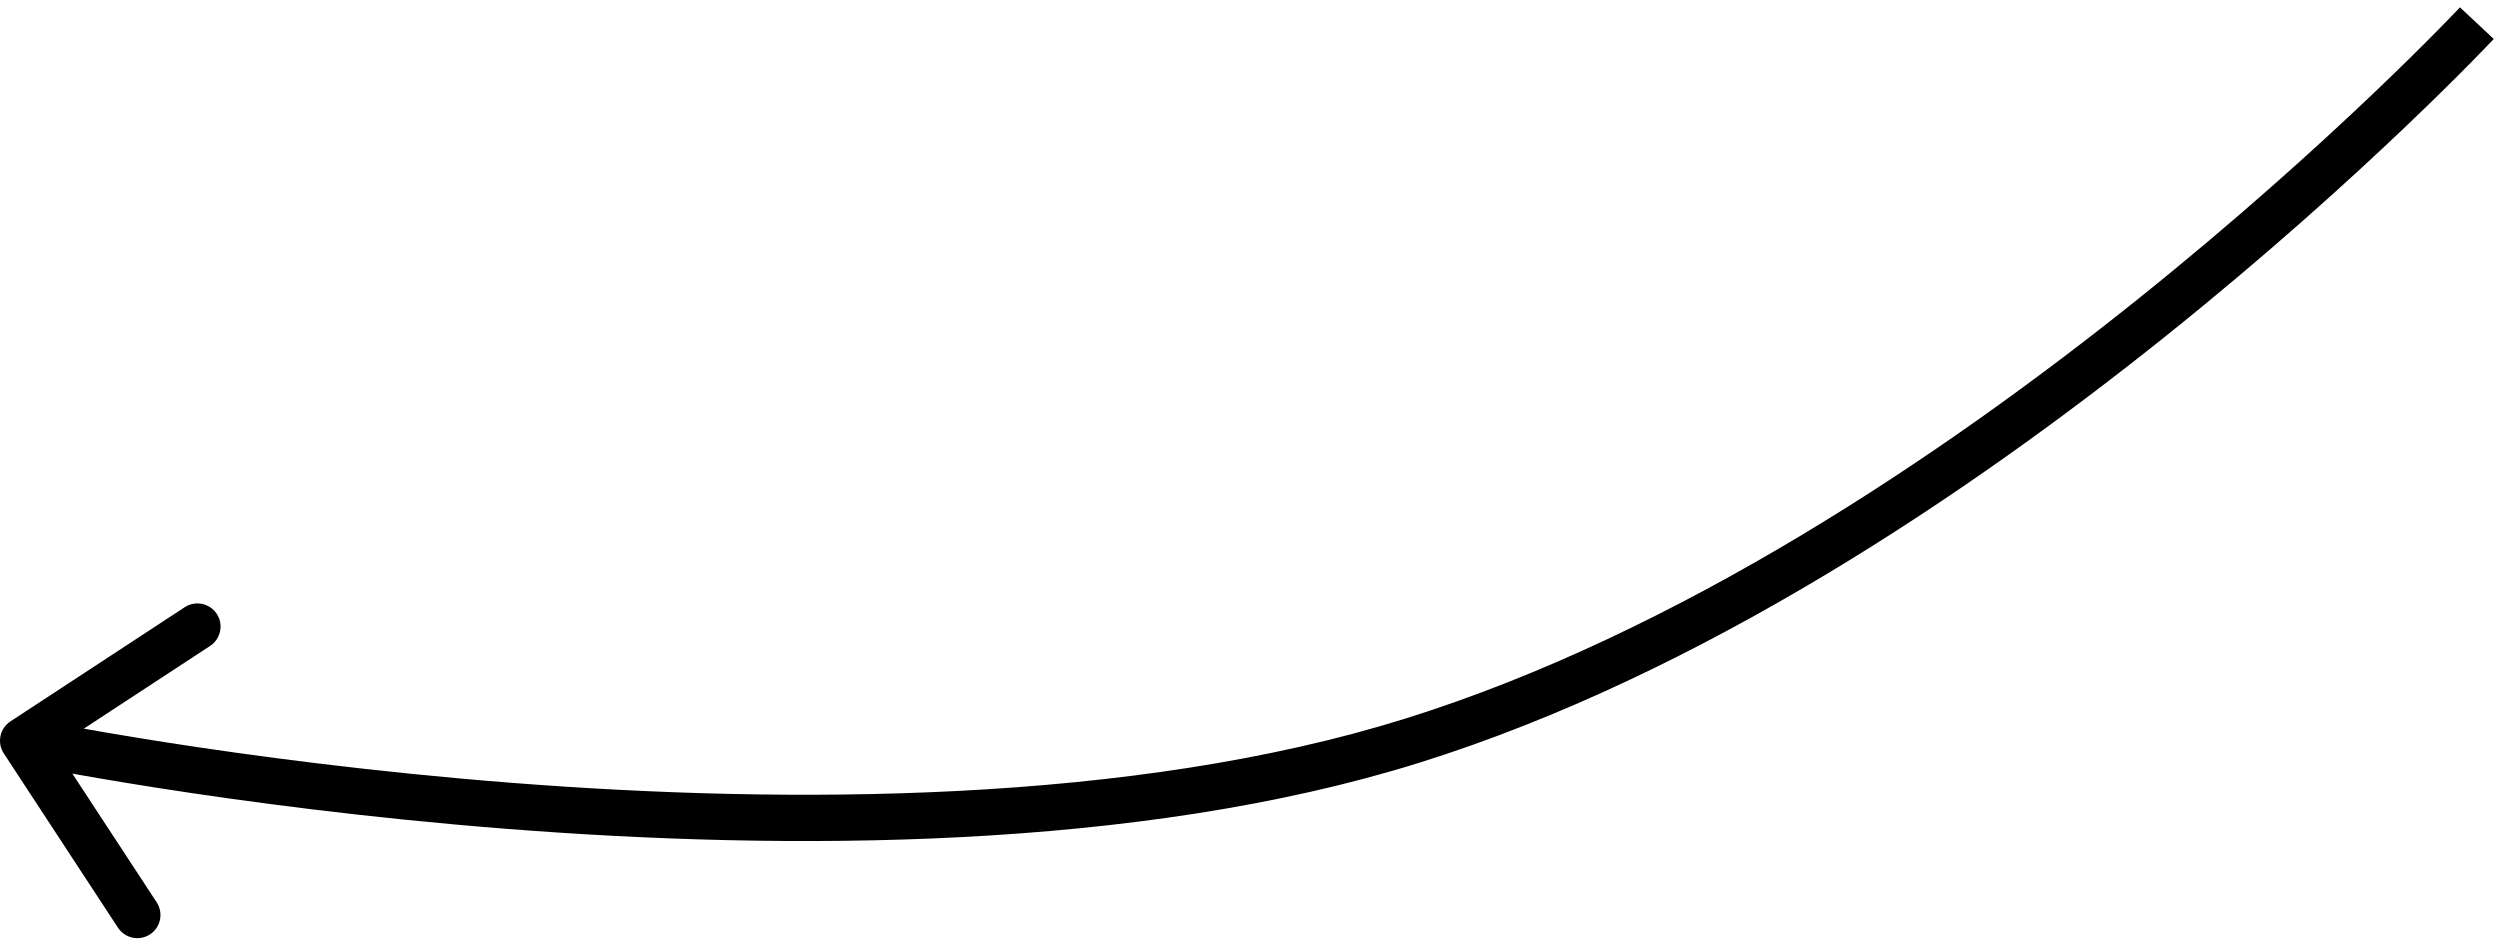 <?xml version="1.0" encoding="UTF-8"?> <svg xmlns="http://www.w3.org/2000/svg" width="108" height="41" viewBox="0 0 108 41" fill="none"> <path d="M61 32L60.702 31.046L61 32ZM0.164 32.548C-0.139 32.086 -0.01 31.466 0.452 31.163L7.98 26.231C8.442 25.929 9.062 26.058 9.365 26.52C9.667 26.982 9.538 27.602 9.076 27.904L2.384 32.288L6.769 38.98C7.071 39.442 6.942 40.062 6.48 40.365C6.018 40.667 5.398 40.538 5.096 40.076L0.164 32.548ZM107 1C107.73 1.683 107.73 1.684 107.73 1.684C107.729 1.684 107.729 1.685 107.728 1.685C107.728 1.686 107.726 1.687 107.725 1.689C107.722 1.692 107.718 1.697 107.712 1.703C107.701 1.715 107.684 1.732 107.662 1.756C107.618 1.802 107.553 1.87 107.468 1.958C107.298 2.135 107.047 2.395 106.72 2.727C106.065 3.391 105.104 4.345 103.877 5.513C101.423 7.849 97.902 11.04 93.625 14.468C85.089 21.31 73.474 29.15 61.298 32.955L60.702 31.046C72.526 27.35 83.911 19.69 92.375 12.907C96.598 9.522 100.077 6.37 102.498 4.065C103.709 2.912 104.654 1.973 105.296 1.322C105.617 0.997 105.862 0.744 106.026 0.573C106.108 0.488 106.169 0.423 106.21 0.38C106.231 0.358 106.246 0.342 106.256 0.331C106.261 0.326 106.265 0.322 106.267 0.32C106.268 0.319 106.269 0.318 106.269 0.317C106.27 0.317 106.27 0.317 106.27 0.317C106.27 0.317 106.27 0.317 107 1ZM61.298 32.955C49.111 36.763 33.955 36.749 21.922 35.809C15.891 35.338 10.615 34.632 6.846 34.043C4.961 33.748 3.452 33.483 2.412 33.291C1.892 33.195 1.49 33.117 1.217 33.063C1.08 33.037 0.976 33.016 0.905 33.001C0.87 32.994 0.843 32.989 0.825 32.985C0.816 32.983 0.809 32.982 0.804 32.981C0.801 32.98 0.8 32.98 0.798 32.98C0.798 32.979 0.797 32.979 0.797 32.979C0.796 32.979 0.796 32.979 1 32C1.204 31.021 1.204 31.021 1.204 31.021C1.204 31.021 1.205 31.021 1.205 31.021C1.206 31.021 1.207 31.022 1.209 31.022C1.213 31.023 1.219 31.024 1.228 31.026C1.244 31.029 1.269 31.034 1.303 31.041C1.37 31.055 1.471 31.075 1.603 31.101C1.869 31.154 2.264 31.23 2.775 31.324C3.798 31.513 5.289 31.775 7.154 32.067C10.885 32.65 16.109 33.349 22.078 33.816C34.045 34.751 48.889 34.737 60.702 31.046L61.298 32.955Z" fill="black"></path> </svg> 